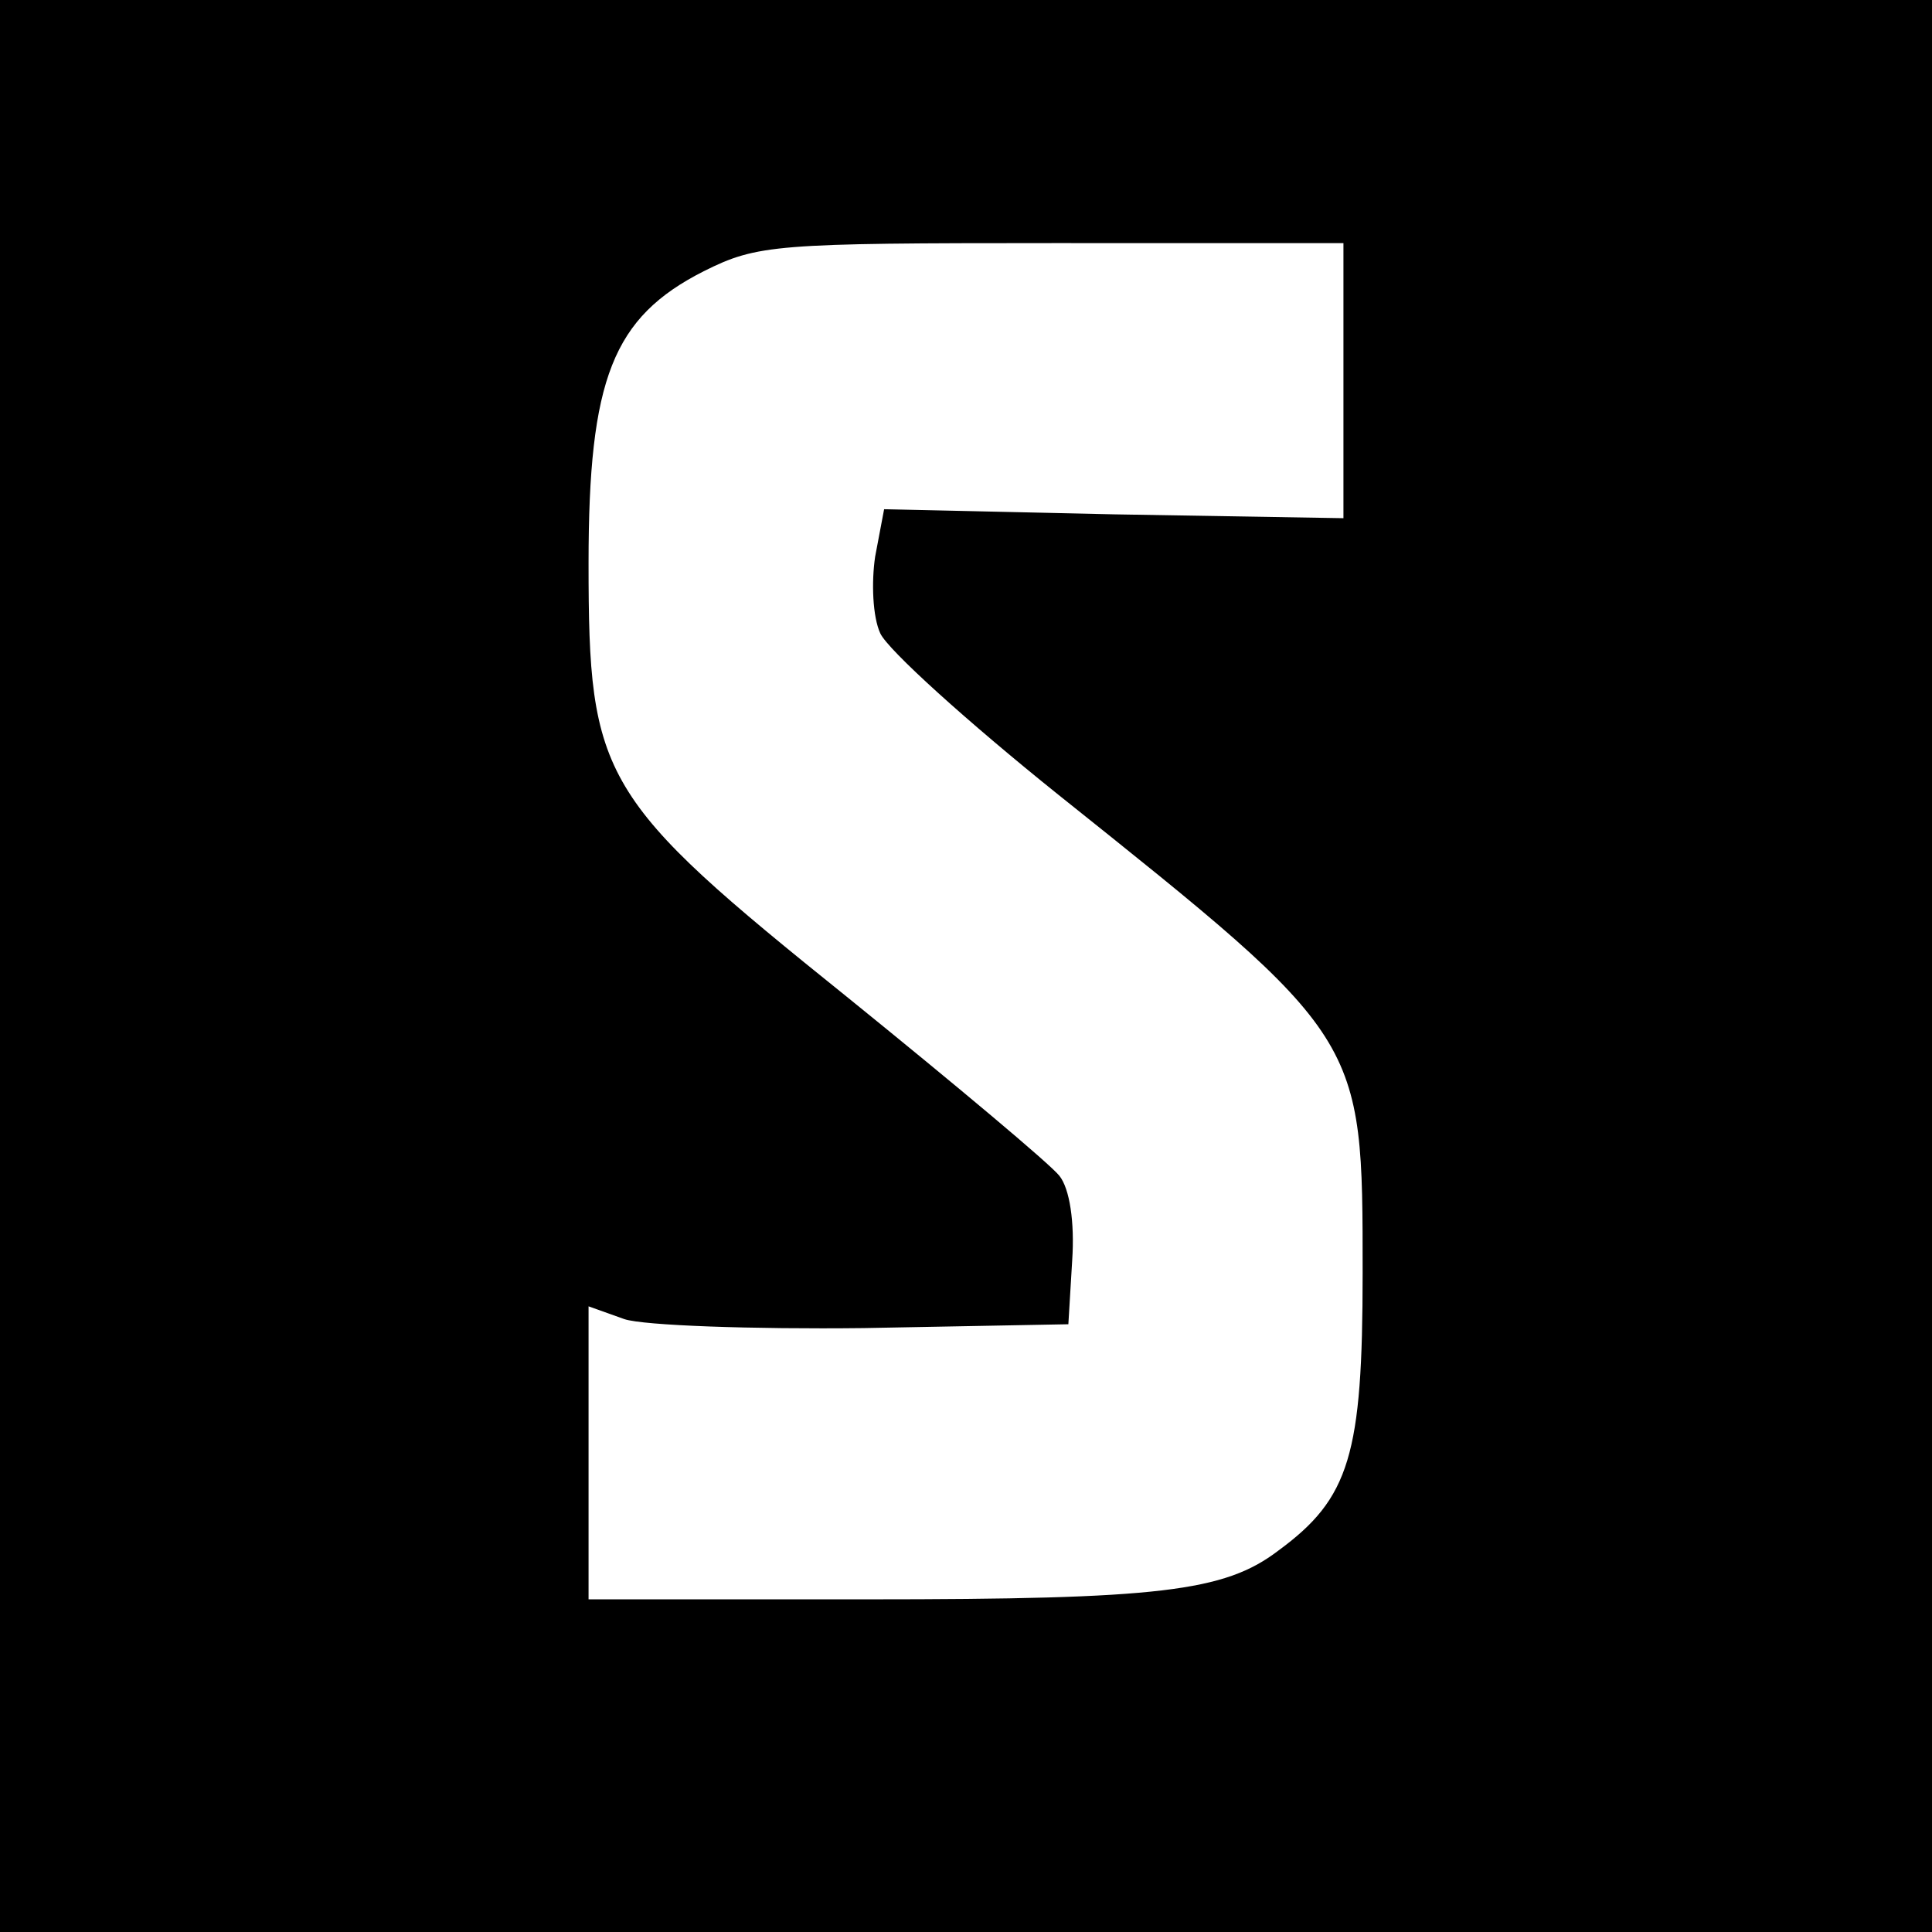 <svg version="1.0" xmlns="http://www.w3.org/2000/svg" width="201.333" height="201.333" viewBox="0 0 151 151"><path d="M0 75.5V151h151V0H0v75.5zm105-45.8v10.8l-17.9-.3-18-.4-.7 3.7c-.3 2-.2 4.7.4 6 .6 1.3 6.8 6.9 13.9 12.6 23.9 19.1 23.8 18.9 23.8 37.4 0 14.2-1 17.6-6.6 21.7-4.2 3.2-9.3 3.8-32.1 3.8H46v-22.9l2.8 1c1.5.5 10 .8 18.7.7l16-.3.3-5c.2-3-.2-5.6-1-6.6-.7-.9-8.1-7.1-16.5-13.9C46.9 62.4 46 60.9 46 44c0-14.4 1.9-19.2 9-22.8 4.2-2.1 5.6-2.2 27.2-2.2H105v10.7z"/></svg>